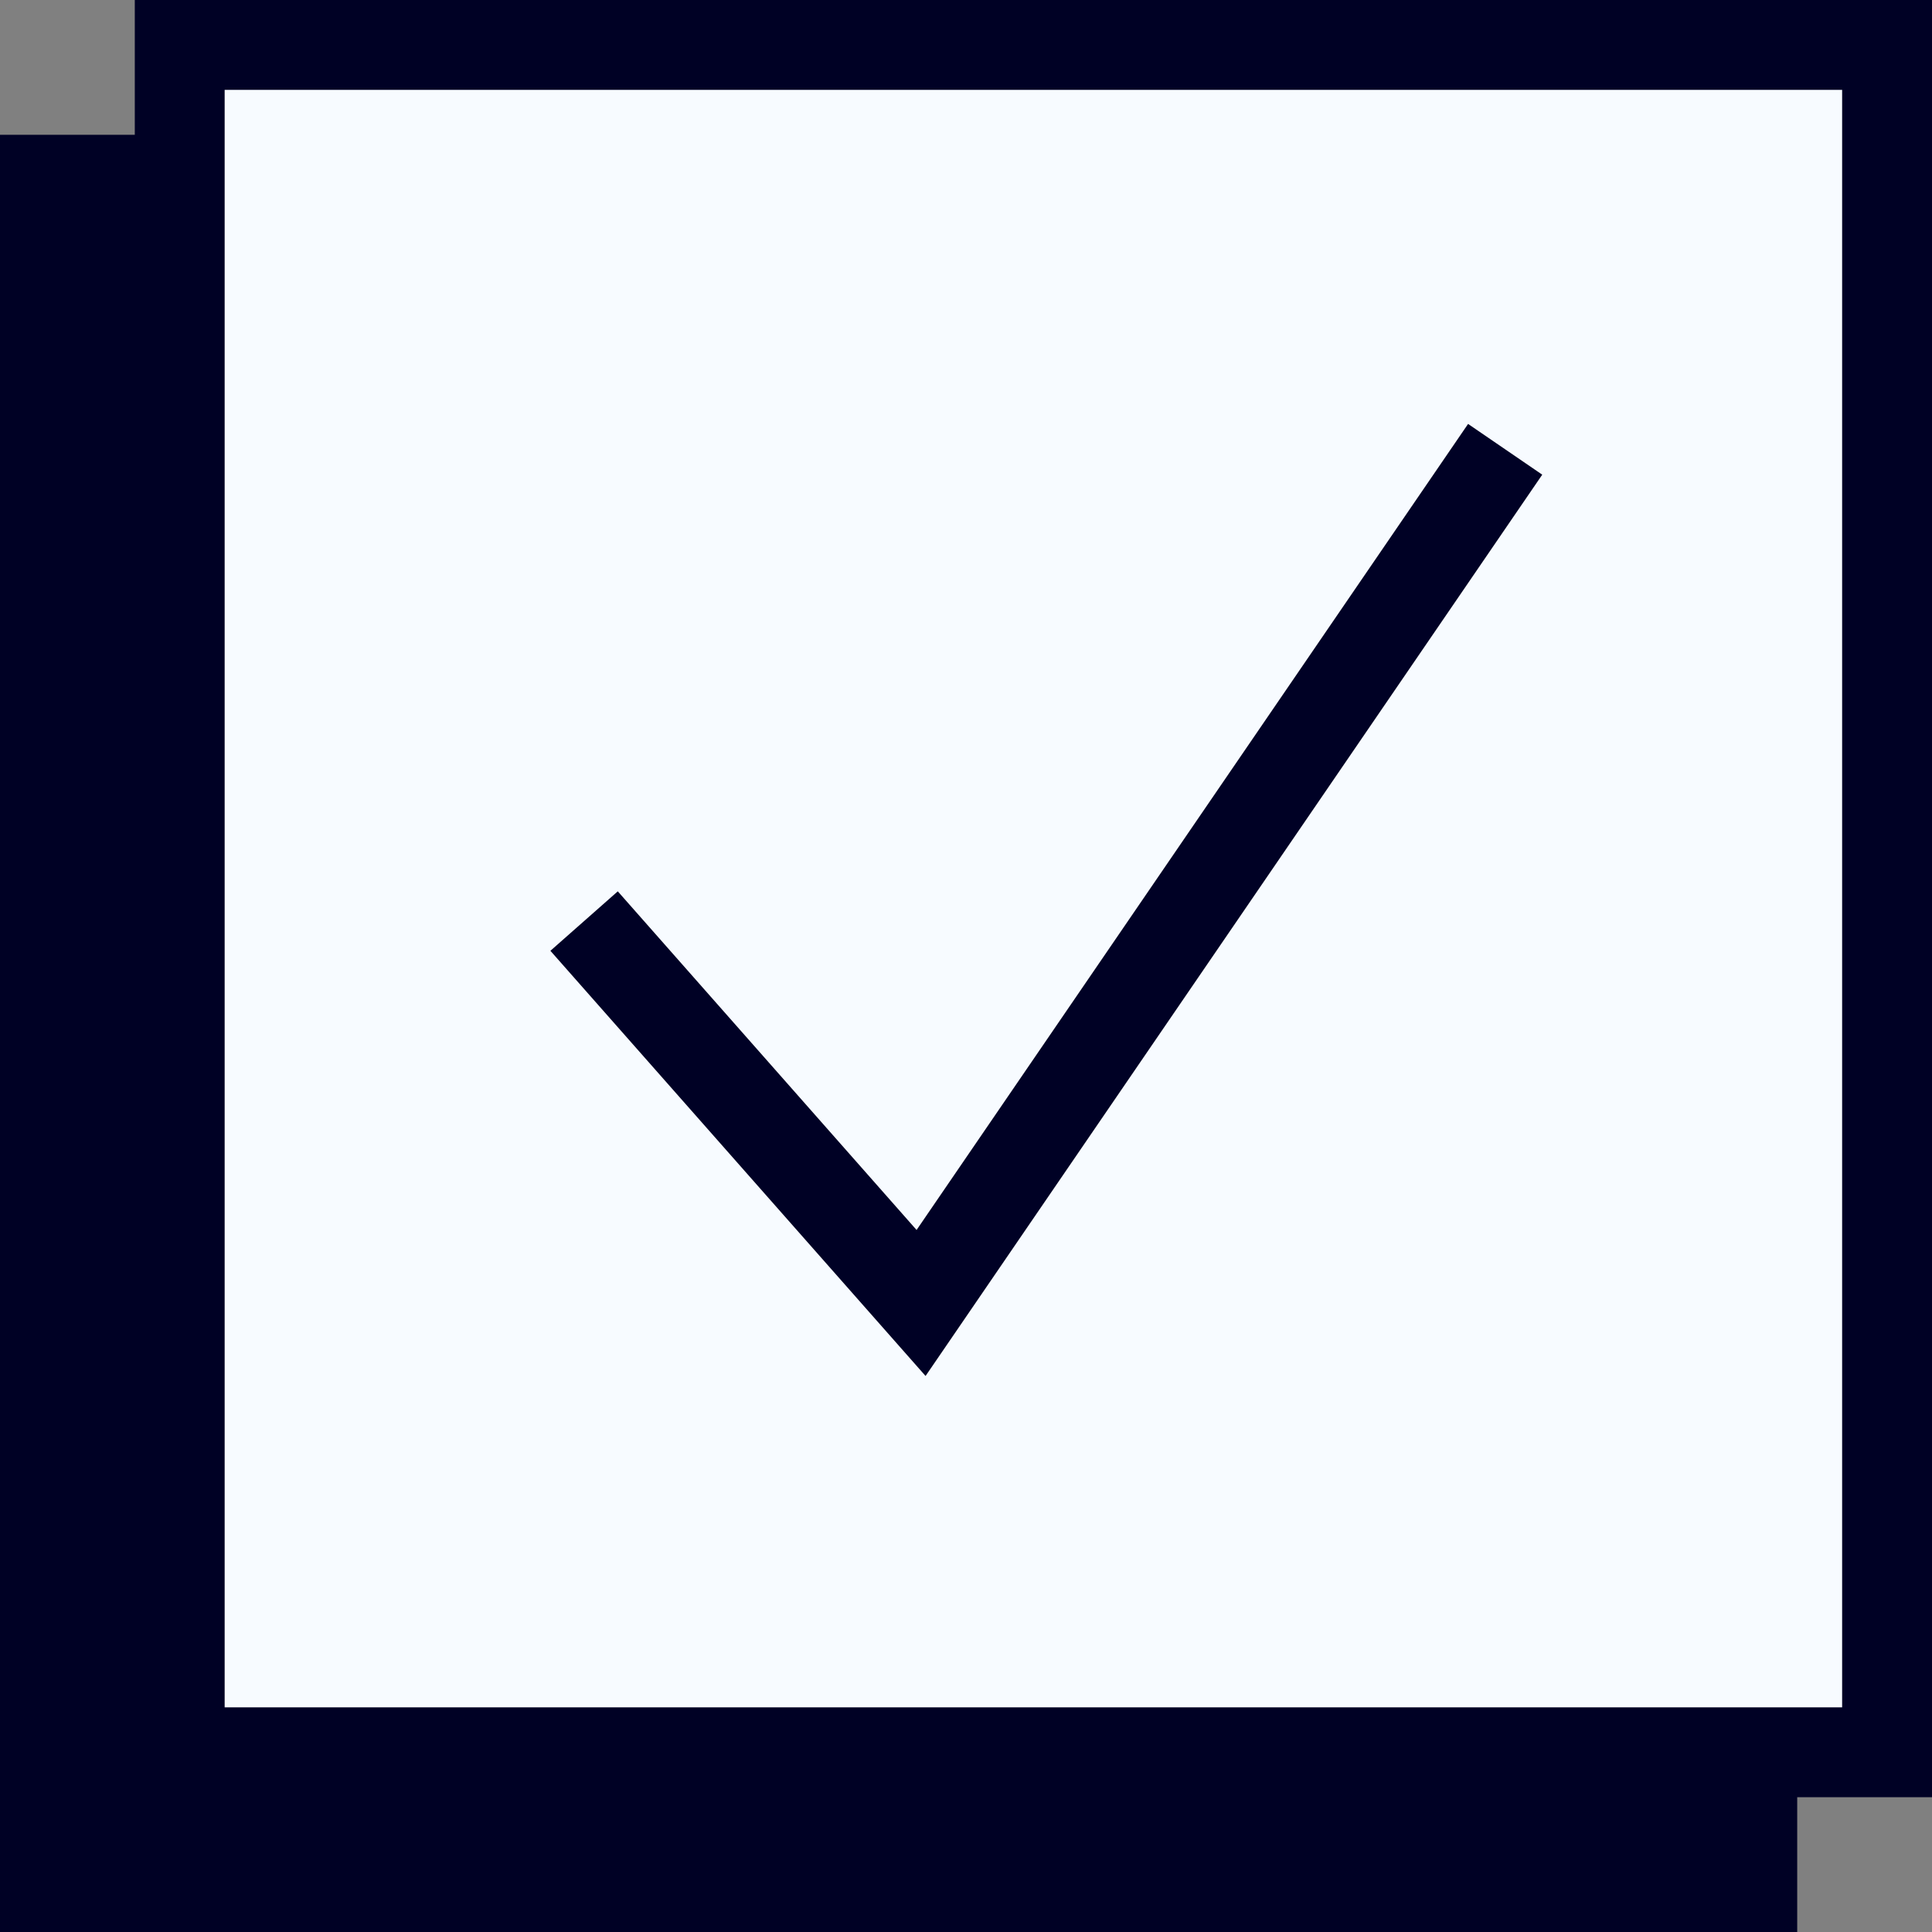 <?xml version="1.0" encoding="UTF-8"?> <svg xmlns="http://www.w3.org/2000/svg" width="43" height="43" viewBox="0 0 43 43" fill="none"><rect x="0" y="0" width="43" height="43" fill="#808080" stroke="none"/> <rect y="3" width="40" height="40" fill="#000125"></rect> <rect x="4" y="1" width="38" height="38" fill="#F7FBFF" stroke="#000125" stroke-width="2"></rect> <path d="M13 20.5L20.5 29L33.5 10" stroke="#000125" stroke-width="2"></path> </svg> 